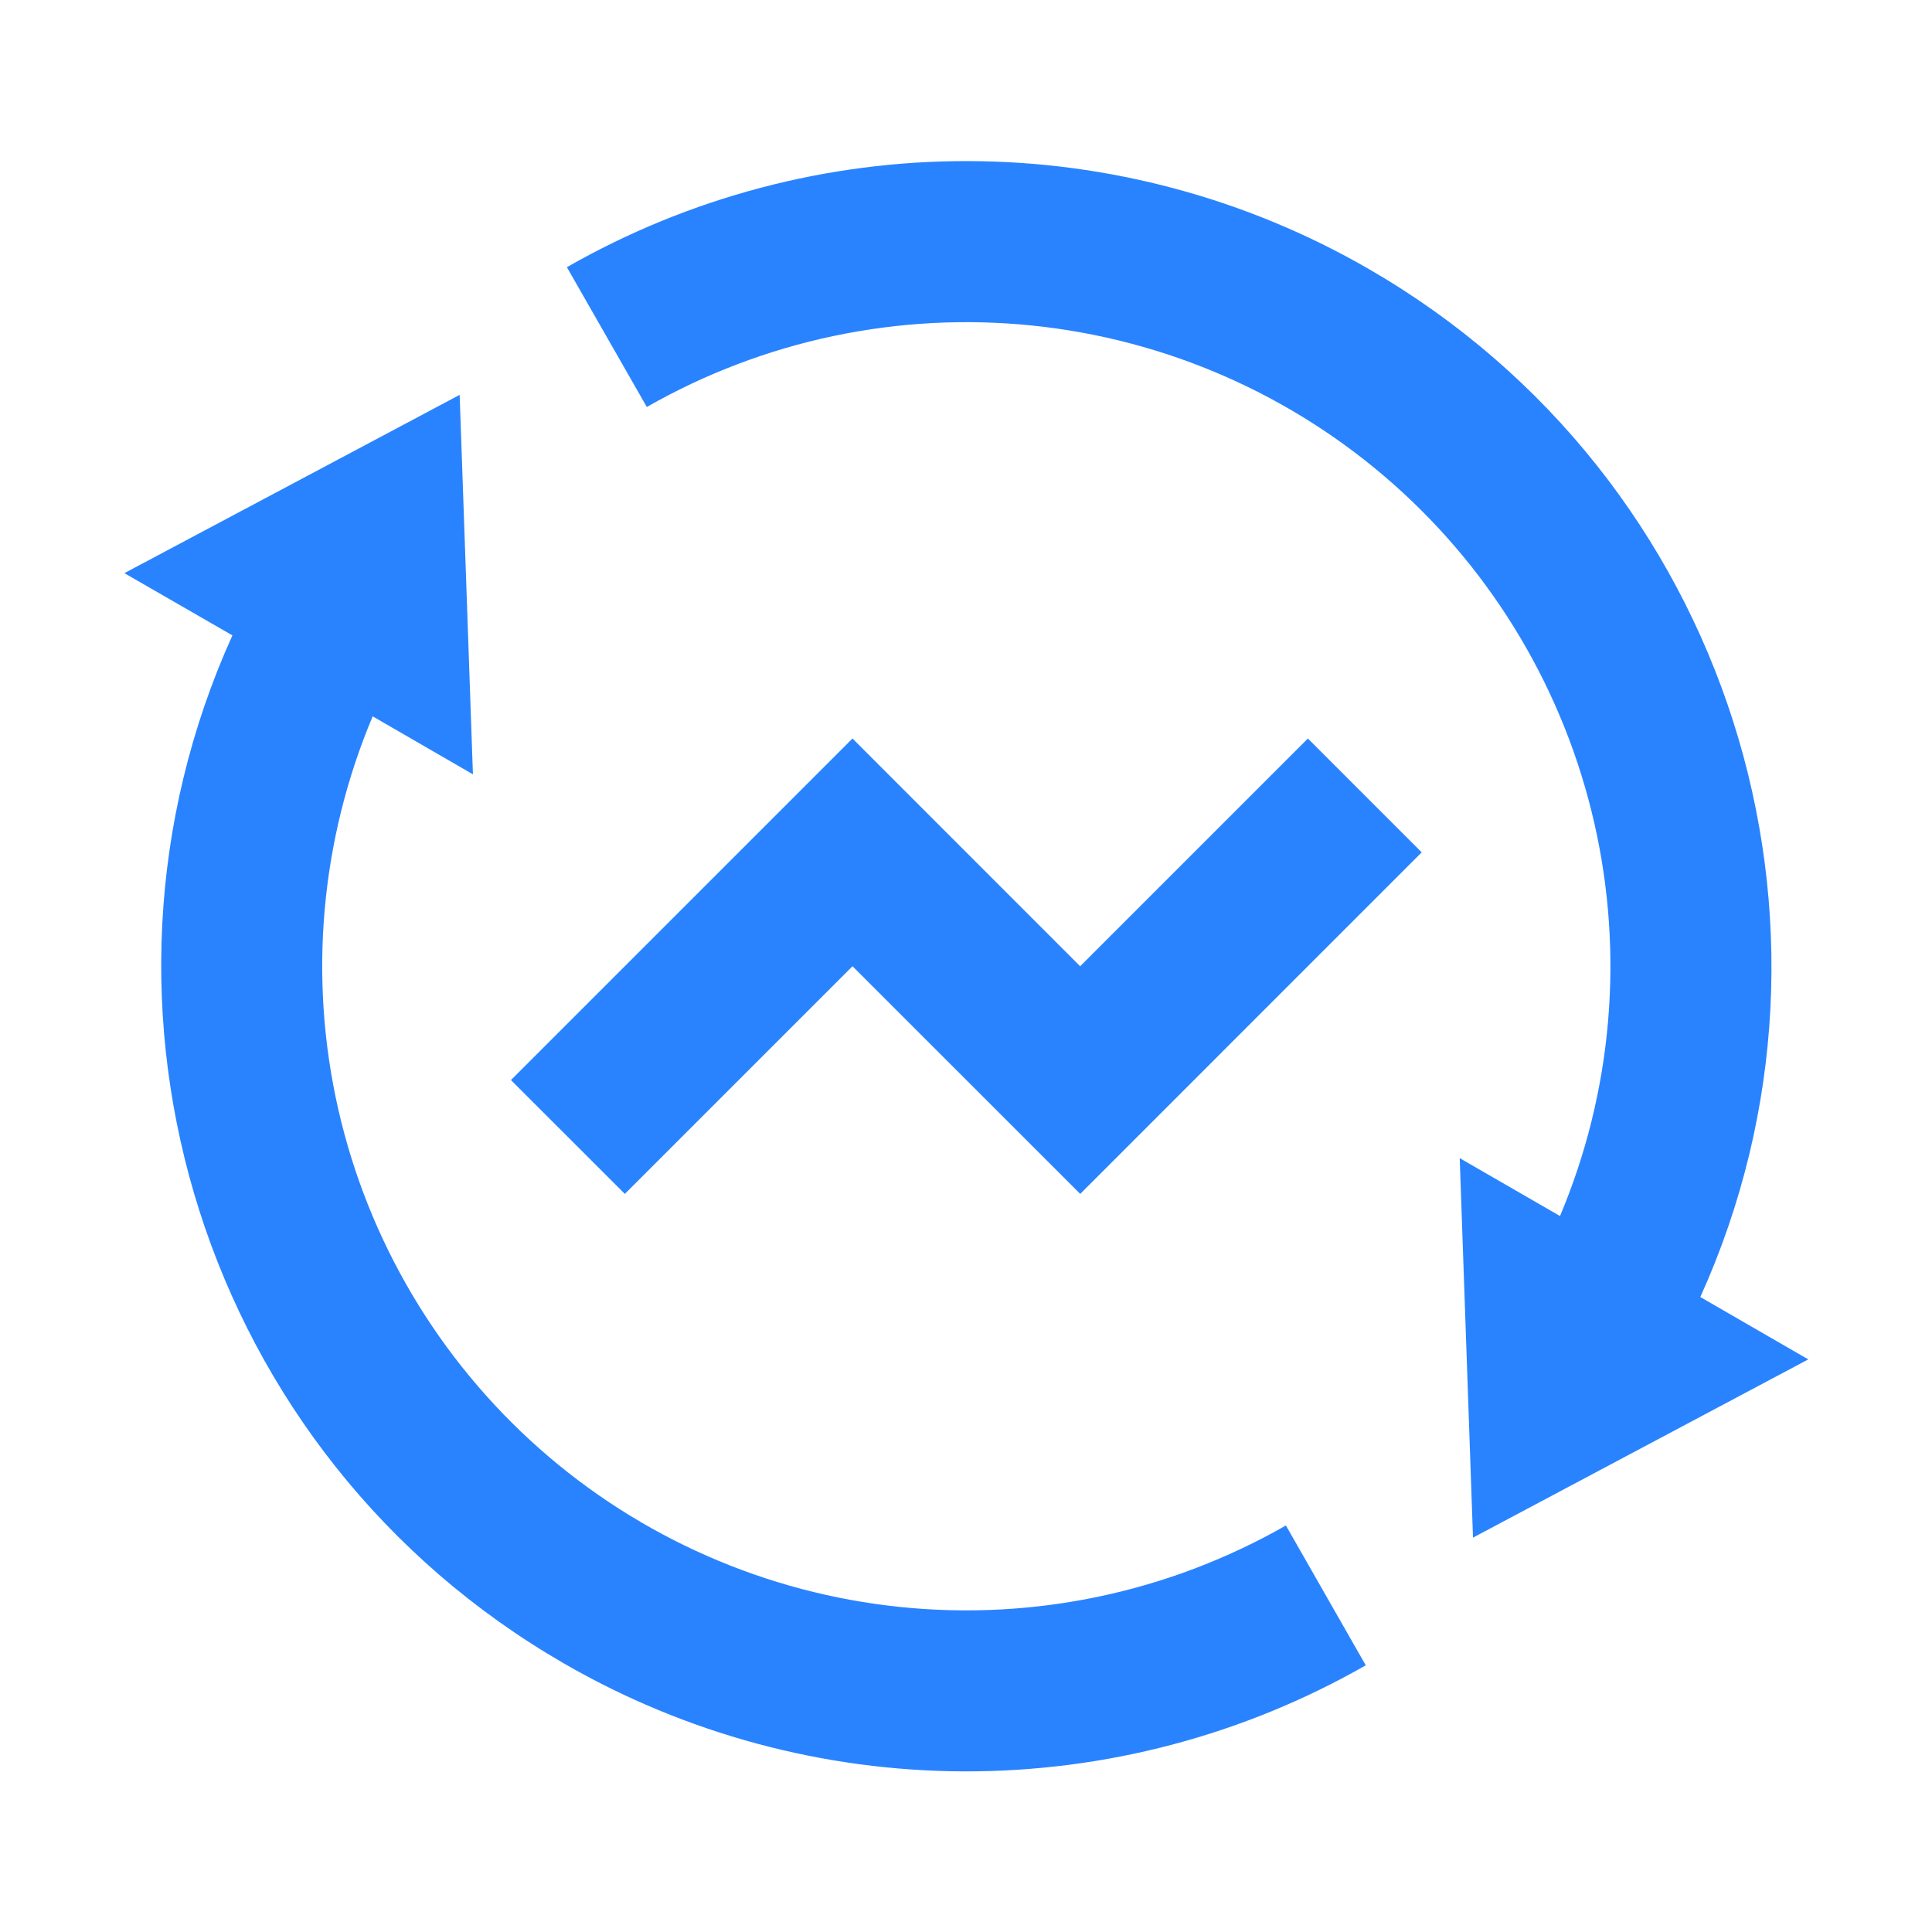 <svg width="95" height="95" viewBox="0 0 95 95" fill="none" xmlns="http://www.w3.org/2000/svg">
<path d="M76.709 59.795C79.276 53.693 79.867 46.939 78.398 40.484C76.929 34.029 73.474 28.197 68.518 23.806C63.563 19.416 57.357 16.689 50.772 16.009C44.186 15.329 37.553 16.729 31.805 20.013L27.875 13.138C33.882 9.704 40.684 7.905 47.603 7.921C54.523 7.937 61.317 9.767 67.308 13.229C85.081 23.493 91.889 45.462 83.608 63.777L88.916 66.844L72.43 75.608L71.777 56.949L76.709 59.795ZM18.323 35.229C15.755 41.332 15.164 48.086 16.633 54.542C18.102 60.998 21.557 66.831 26.513 71.221C31.469 75.612 37.677 78.338 44.263 79.018C50.849 79.698 57.482 78.296 63.23 75.01L67.157 81.886C61.15 85.32 54.347 87.118 47.428 87.102C40.509 87.085 33.715 85.254 27.724 81.791C9.951 71.527 3.143 49.558 11.428 31.243L6.116 28.183L22.602 19.416L23.255 38.075L18.327 35.225L18.323 35.229ZM53.117 58.706L41.919 47.512L30.725 58.706L25.124 53.109L41.919 36.314L53.113 47.512L64.311 36.314L69.908 41.911L53.117 58.706Z" fill="#2983FF"/>
</svg>
